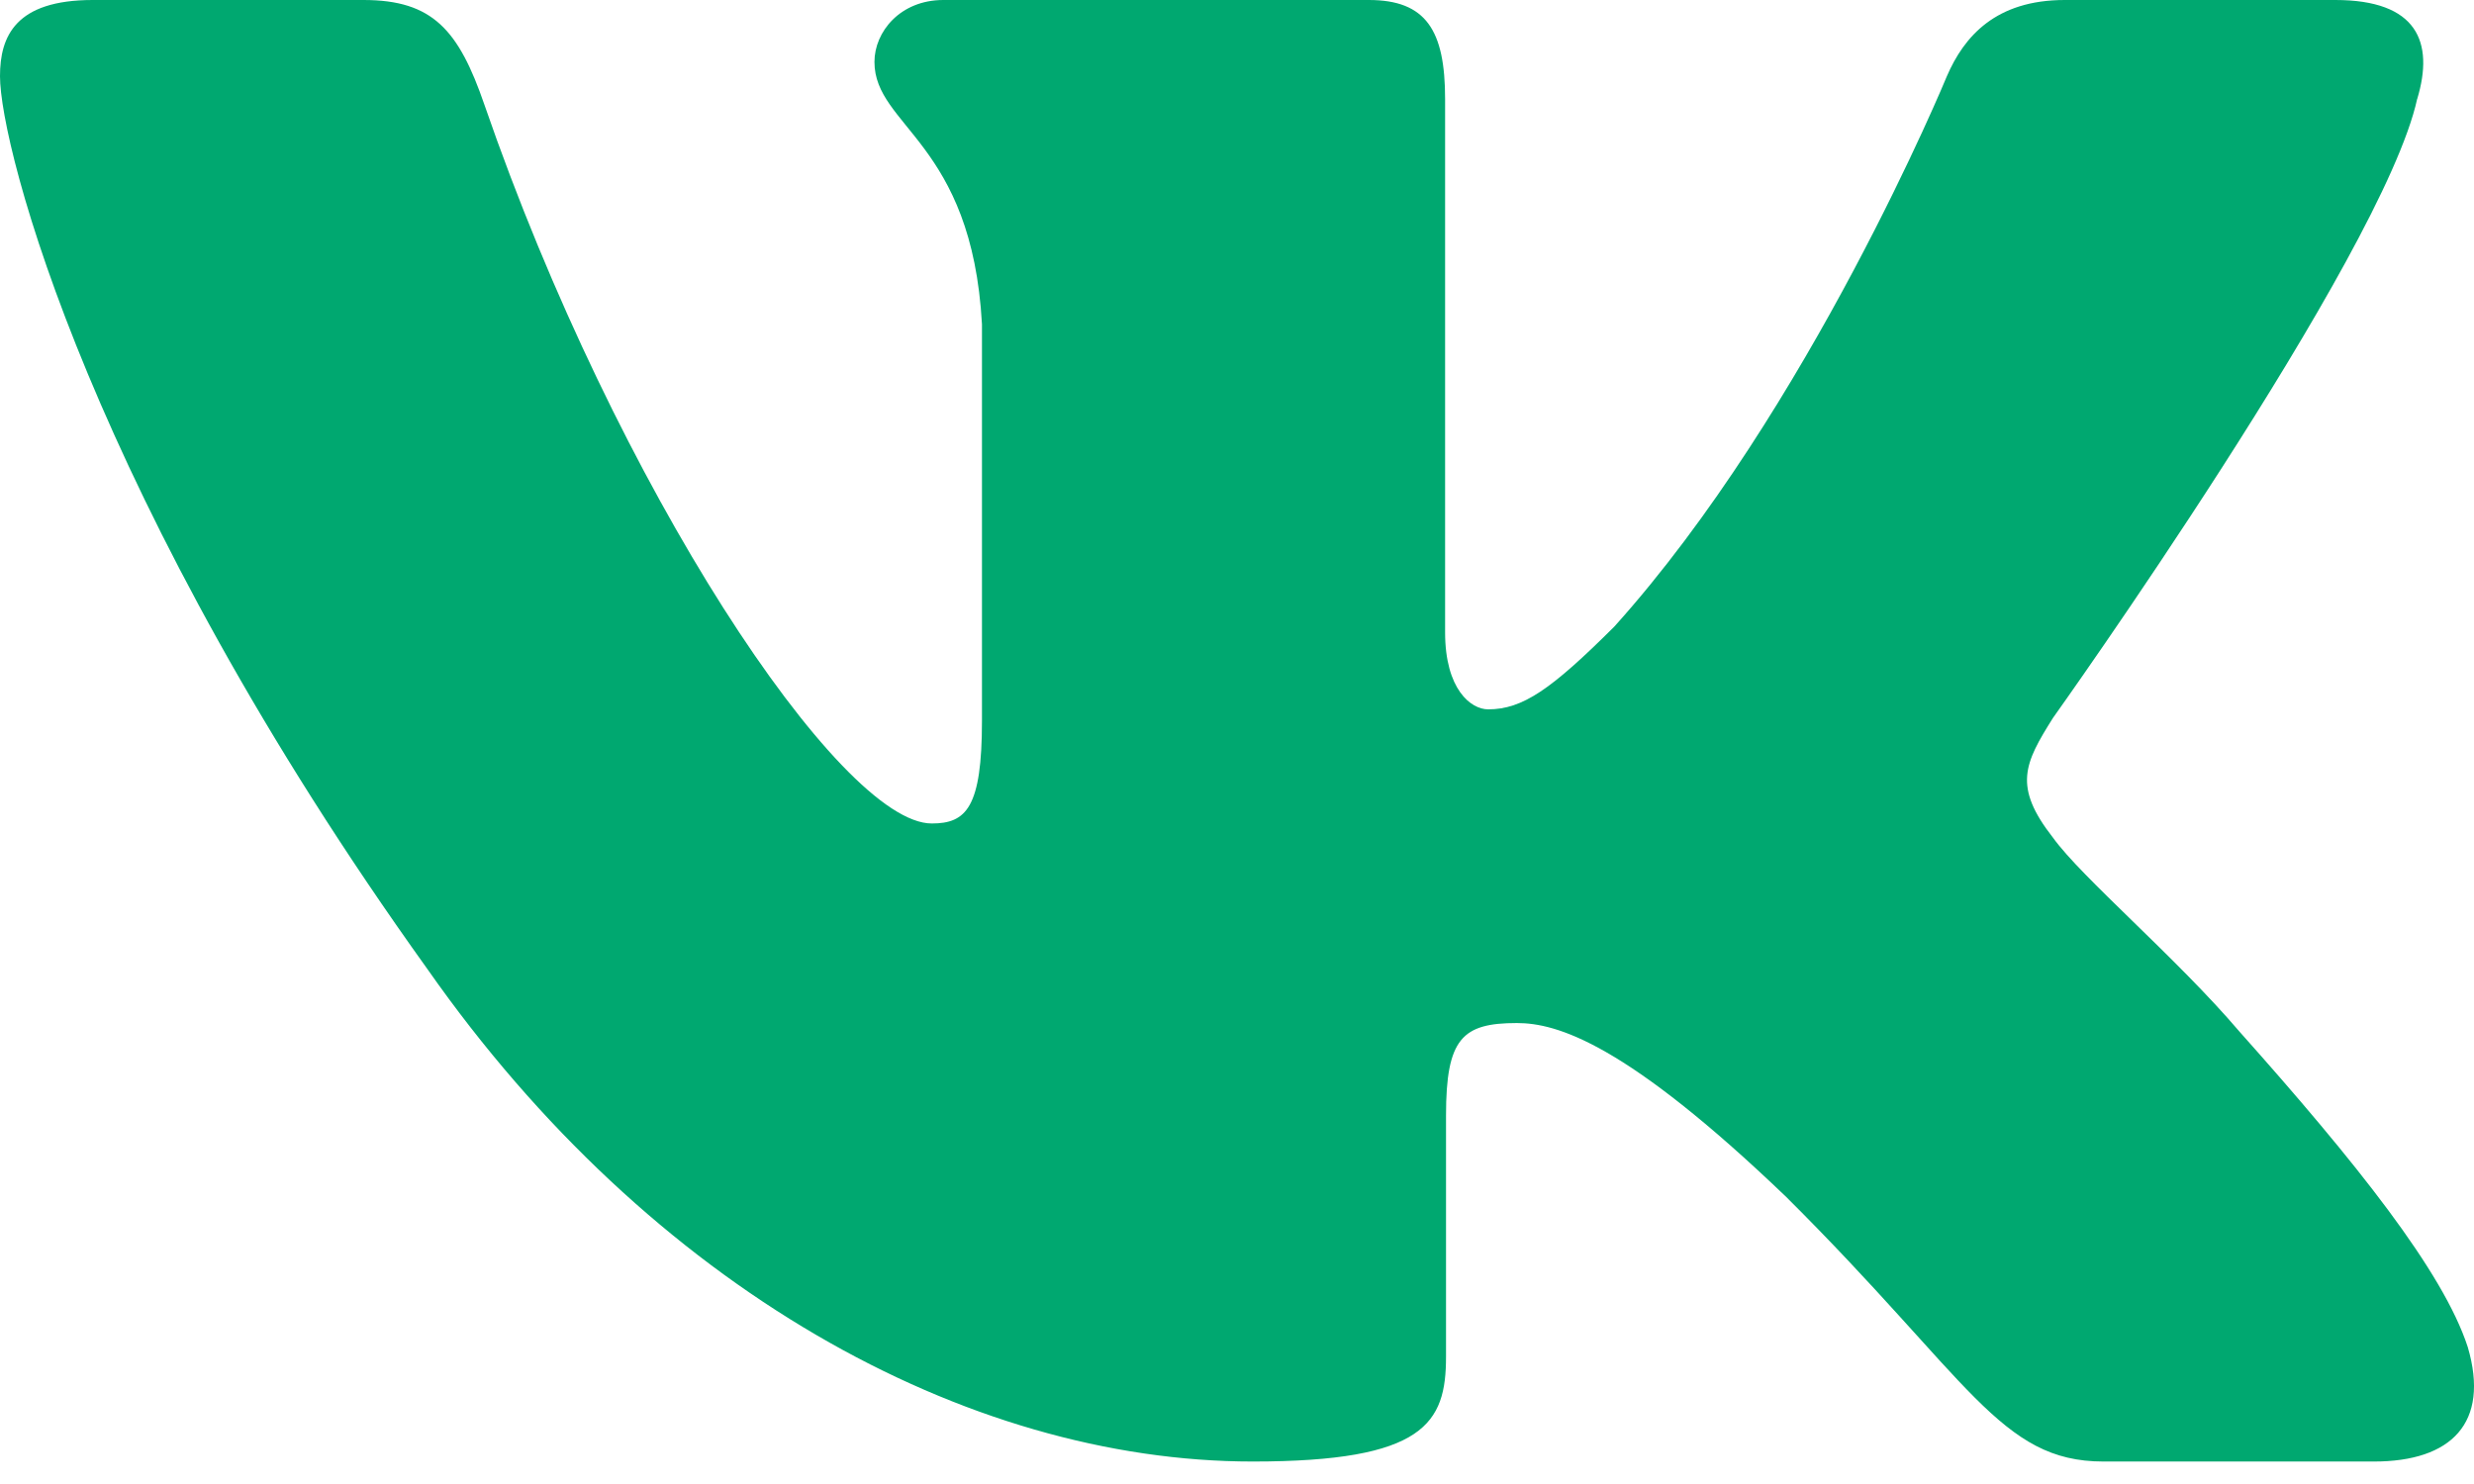 <?xml version="1.0" encoding="UTF-8"?> <svg xmlns="http://www.w3.org/2000/svg" width="35" height="21" viewBox="0 0 35 21" fill="none"> <path fill-rule="evenodd" clip-rule="evenodd" d="M34.197 1.4C34.439 0.594 34.197 0 33.038 0H29.21C28.236 0 27.787 0.513 27.543 1.078C27.543 1.078 25.596 5.8 22.838 8.867C21.946 9.756 21.541 10.038 21.053 10.038C20.81 10.038 20.444 9.756 20.444 8.948V1.4C20.444 0.431 20.176 0 19.365 0H13.345C12.737 0 12.371 0.449 12.371 0.876C12.371 1.793 13.75 2.006 13.892 4.588V10.199C13.892 11.43 13.669 11.653 13.182 11.653C11.884 11.653 8.726 6.909 6.853 1.482C6.489 0.425 6.122 0 5.143 0H1.312C0.219 0 0 0.513 0 1.078C0 2.086 1.298 7.091 6.045 13.711C9.209 18.231 13.664 20.682 17.723 20.682C20.157 20.682 20.457 20.138 20.457 19.2V15.783C20.457 14.694 20.688 14.477 21.459 14.477C22.028 14.477 23 14.761 25.272 16.94C27.868 19.524 28.295 20.682 29.757 20.682H33.585C34.678 20.682 35.227 20.138 34.912 19.063C34.565 17.993 33.325 16.441 31.682 14.598C30.789 13.55 29.45 12.419 29.044 11.854C28.476 11.128 28.638 10.805 29.044 10.159C29.044 10.159 33.71 3.621 34.196 1.4H34.197Z" fill="#00A870"></path> </svg> 